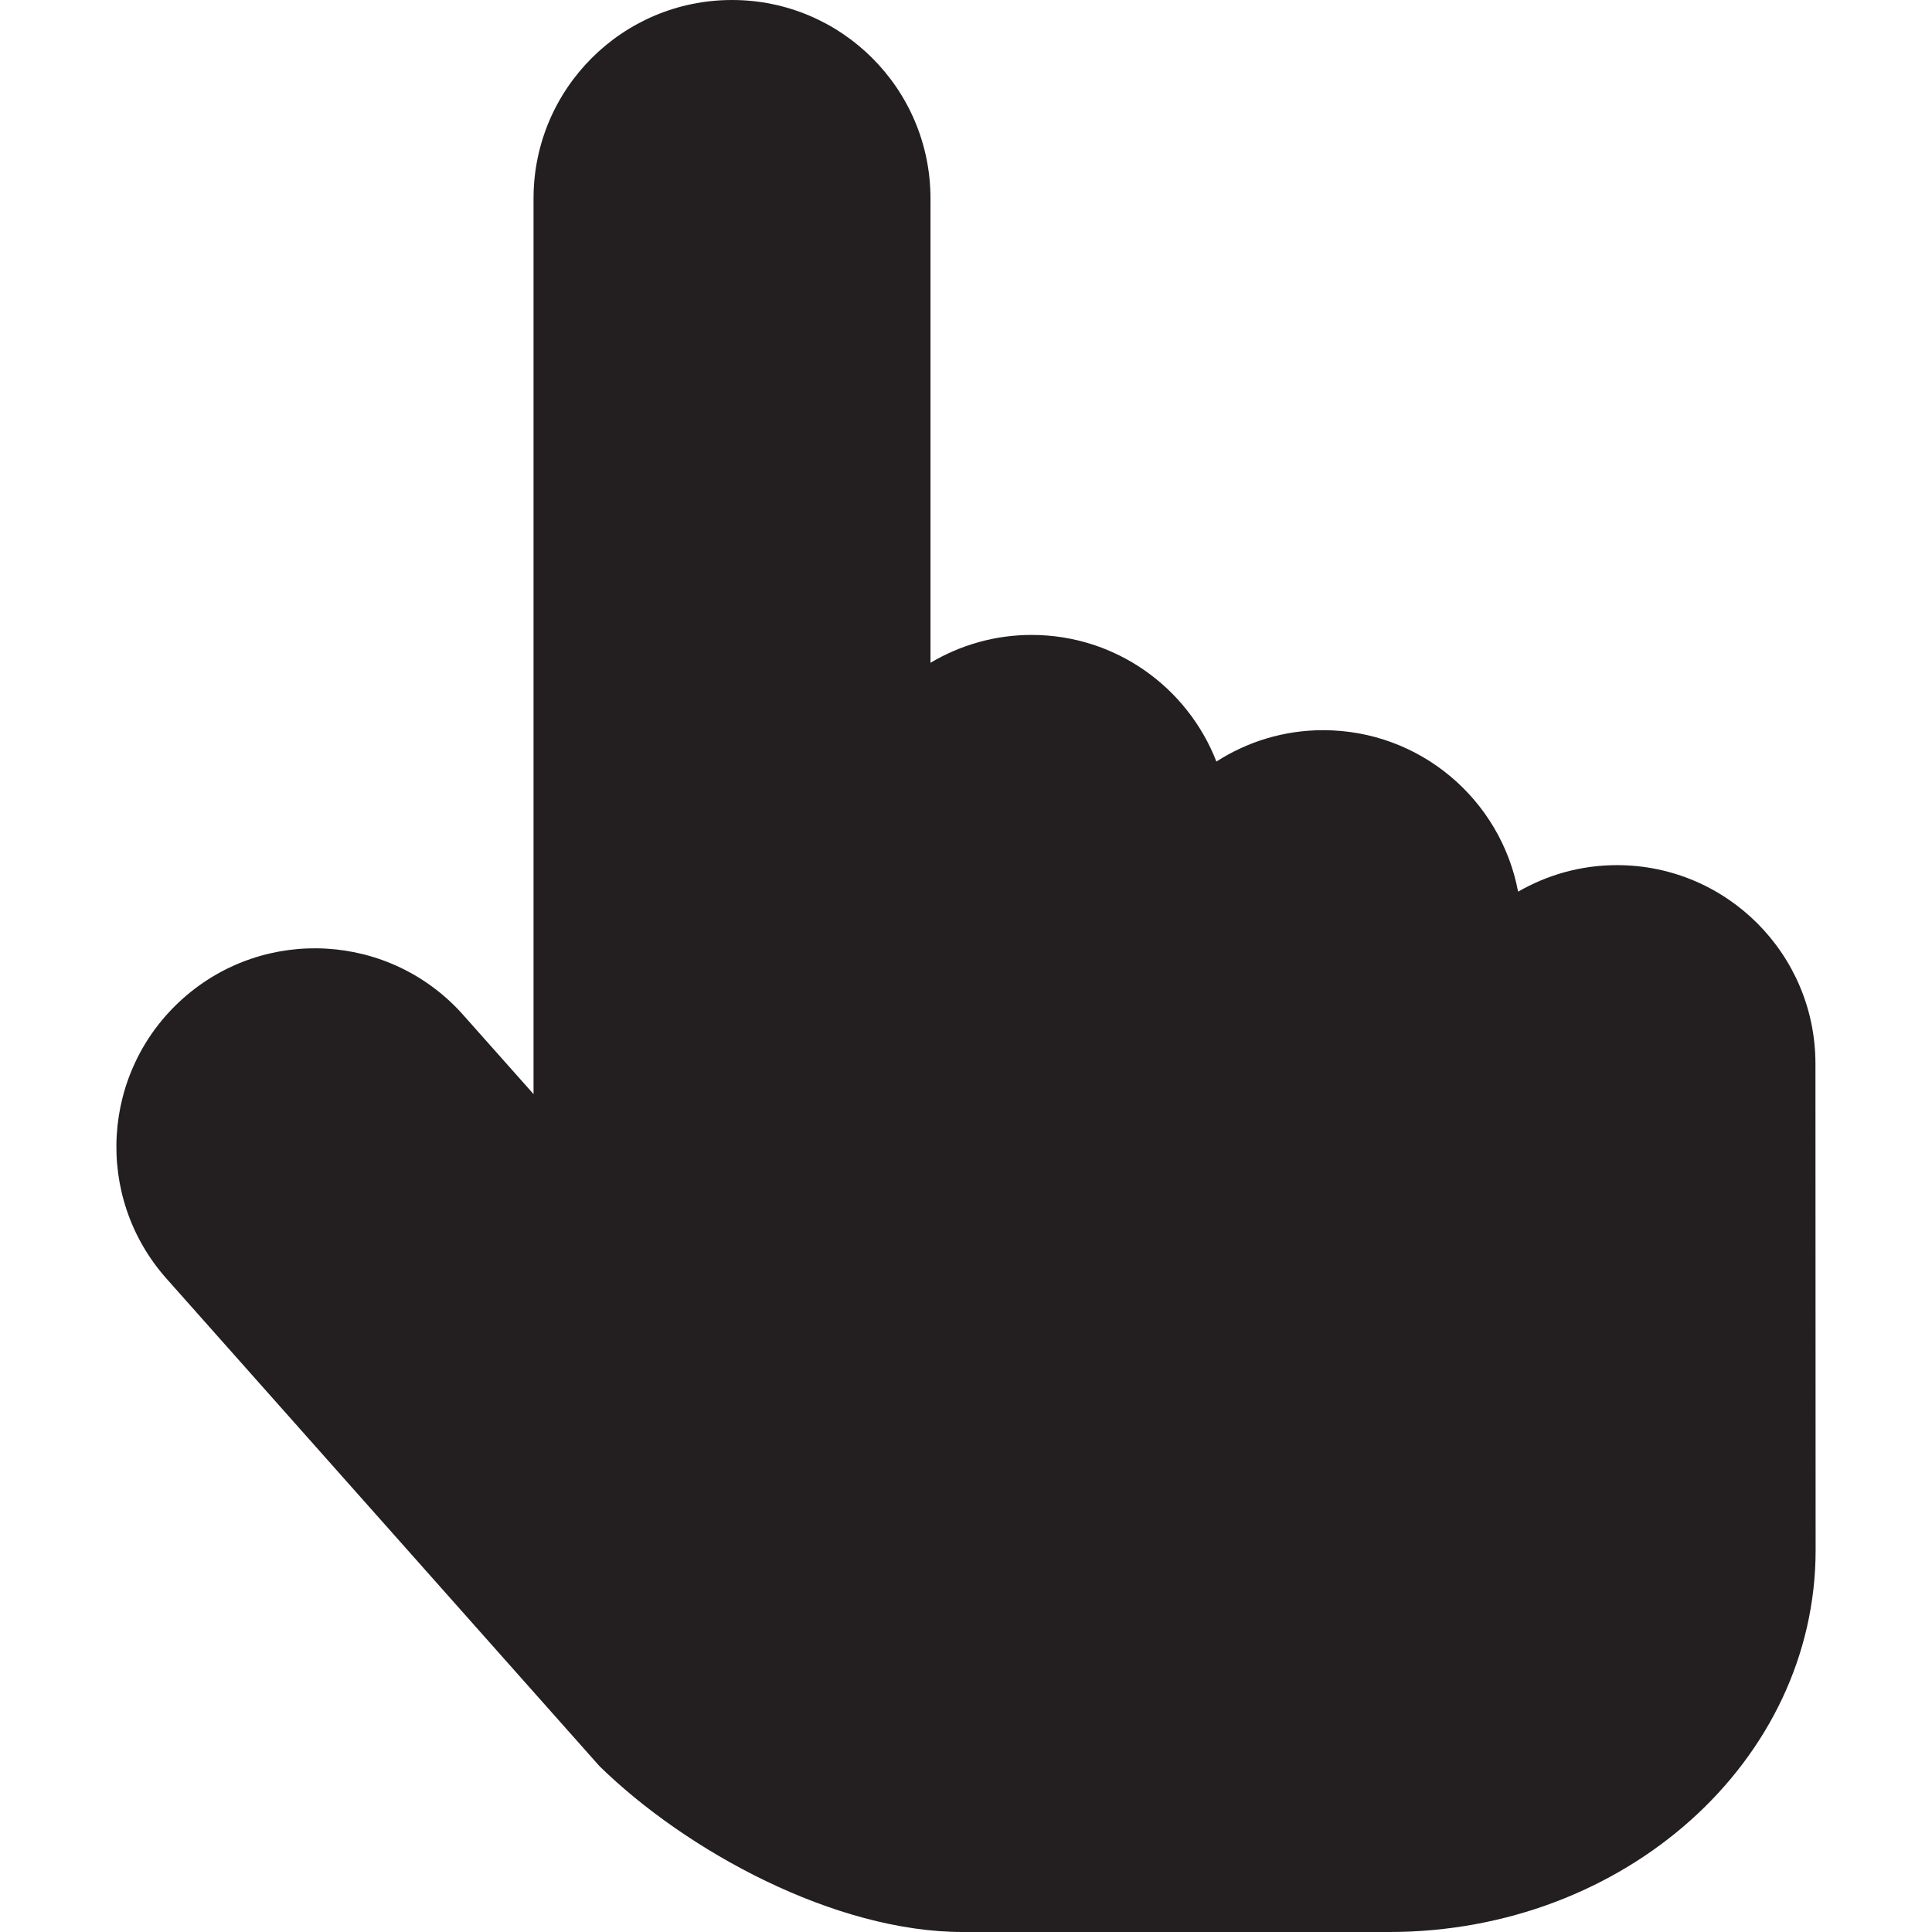<?xml version="1.0" encoding="iso-8859-1"?>
<!-- Uploaded to: SVG Repo, www.svgrepo.com, Generator: SVG Repo Mixer Tools -->
<!DOCTYPE svg PUBLIC "-//W3C//DTD SVG 1.1//EN" "http://www.w3.org/Graphics/SVG/1.1/DTD/svg11.dtd">
<svg height="800px" width="800px" version="1.1" id="Capa_1" xmlns="http://www.w3.org/2000/svg" xmlns:xlink="http://www.w3.org/1999/xlink" 
	 viewBox="0 0 386.576 386.576" xml:space="preserve">
<g>
	<g>
		<path style="fill:#231F20;" d="M323.54,173.105c-7.207,0-13.947,1.954-19.782,5.31c-3.462-18.395-19.595-32.312-39.007-32.312
			c-7.874,0-15.186,2.316-21.361,6.274c-5.771-14.825-20.143-25.333-36.988-25.333c-7.398,0-14.286,2.051-20.219,5.57V39.715
			C186.183,17.778,168.392,0,146.47,0c-21.941,0-39.714,17.778-39.714,39.715v179.202l-14.067-15.831
			c-14.551-16.4-39.656-17.879-56.055-3.32c-16.403,14.573-17.891,39.675-3.32,56.075l86.635,97.547
			c17.421,17.05,47.141,33.188,72.679,33.188h85.319c47.129,0,85.342-34.201,85.342-76.4l-0.035-97.351
			C363.253,190.893,345.463,173.105,323.54,173.105z"/>
	</g>
</g>
</svg>